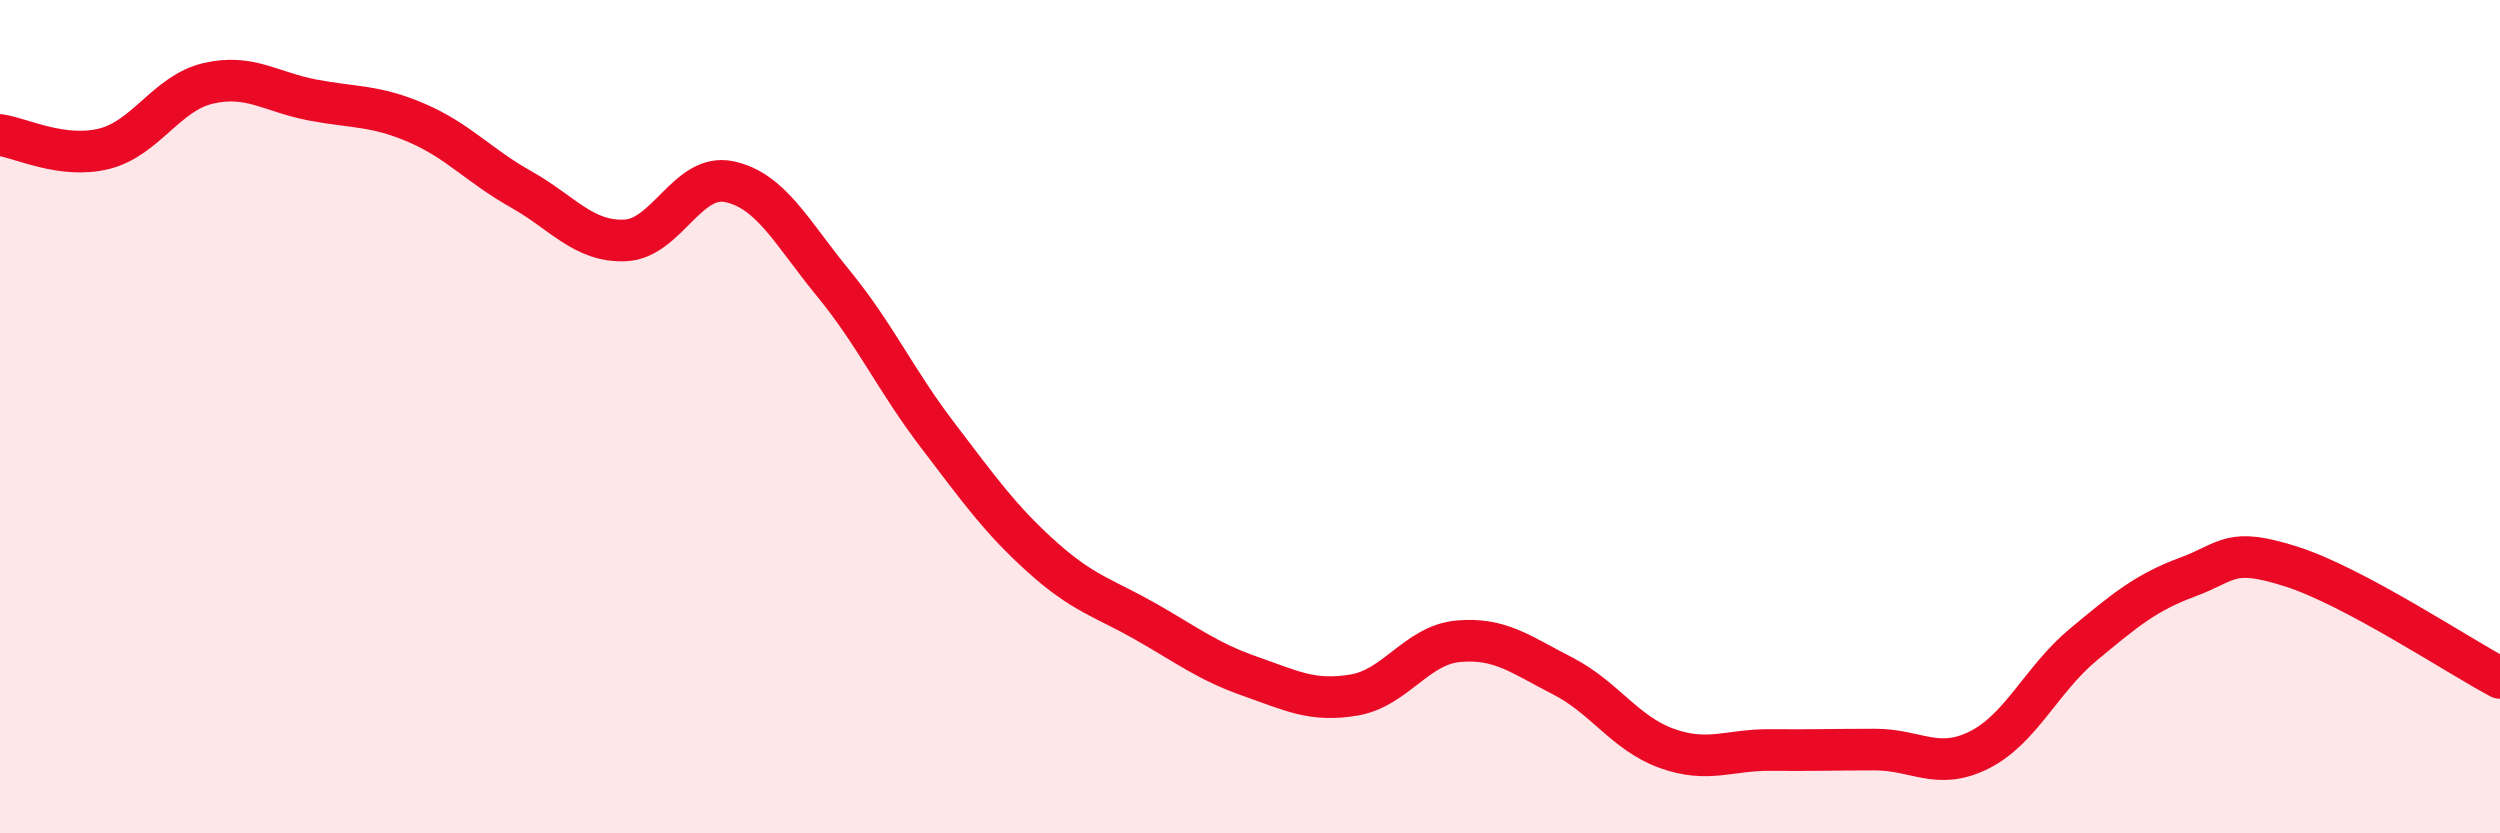 
    <svg width="60" height="20" viewBox="0 0 60 20" xmlns="http://www.w3.org/2000/svg">
      <path
        d="M 0,3.24 C 0.5,3.31 1.5,3.82 2.5,3.57 C 3.5,3.32 4,2.23 5,2 C 6,1.77 6.5,2.21 7.5,2.4 C 8.5,2.59 9,2.52 10,2.95 C 11,3.38 11.5,3.98 12.5,4.54 C 13.5,5.1 14,5.81 15,5.77 C 16,5.73 16.5,4.15 17.5,4.36 C 18.5,4.57 19,5.58 20,6.8 C 21,8.02 21.5,9.13 22.5,10.44 C 23.5,11.75 24,12.46 25,13.36 C 26,14.26 26.5,14.35 27.5,14.92 C 28.5,15.49 29,15.88 30,16.23 C 31,16.58 31.5,16.85 32.5,16.68 C 33.5,16.51 34,15.48 35,15.39 C 36,15.3 36.5,15.71 37.5,16.22 C 38.5,16.73 39,17.6 40,17.96 C 41,18.32 41.5,17.99 42.5,18 C 43.5,18.01 44,17.99 45,17.99 C 46,17.99 46.5,18.5 47.5,18 C 48.5,17.5 49,16.3 50,15.47 C 51,14.64 51.5,14.22 52.5,13.85 C 53.5,13.48 53.5,13.12 55,13.6 C 56.5,14.08 59,15.74 60,16.27L60 20L0 20Z"
        fill="#EB0A25"
        opacity="0.1"
        stroke-linecap="round"
        stroke-linejoin="round"
      />
      <path
        d="M 0,3.24 C 0.5,3.31 1.5,3.82 2.5,3.57 C 3.5,3.32 4,2.23 5,2 C 6,1.77 6.5,2.21 7.5,2.4 C 8.5,2.59 9,2.52 10,2.95 C 11,3.38 11.5,3.98 12.5,4.54 C 13.5,5.1 14,5.81 15,5.77 C 16,5.73 16.5,4.15 17.5,4.36 C 18.5,4.57 19,5.58 20,6.8 C 21,8.02 21.5,9.13 22.5,10.44 C 23.5,11.75 24,12.46 25,13.36 C 26,14.26 26.5,14.35 27.5,14.92 C 28.5,15.49 29,15.88 30,16.23 C 31,16.58 31.5,16.85 32.5,16.68 C 33.5,16.51 34,15.48 35,15.39 C 36,15.3 36.5,15.71 37.5,16.22 C 38.5,16.73 39,17.6 40,17.96 C 41,18.32 41.5,17.99 42.5,18 C 43.5,18.01 44,17.99 45,17.99 C 46,17.99 46.5,18.5 47.5,18 C 48.5,17.5 49,16.3 50,15.47 C 51,14.64 51.5,14.22 52.5,13.85 C 53.5,13.48 53.5,13.12 55,13.6 C 56.5,14.08 59,15.74 60,16.27"
        stroke="#EB0A25"
        stroke-width="1"
        fill="none"
        stroke-linecap="round"
        stroke-linejoin="round"
      />
    </svg>
  